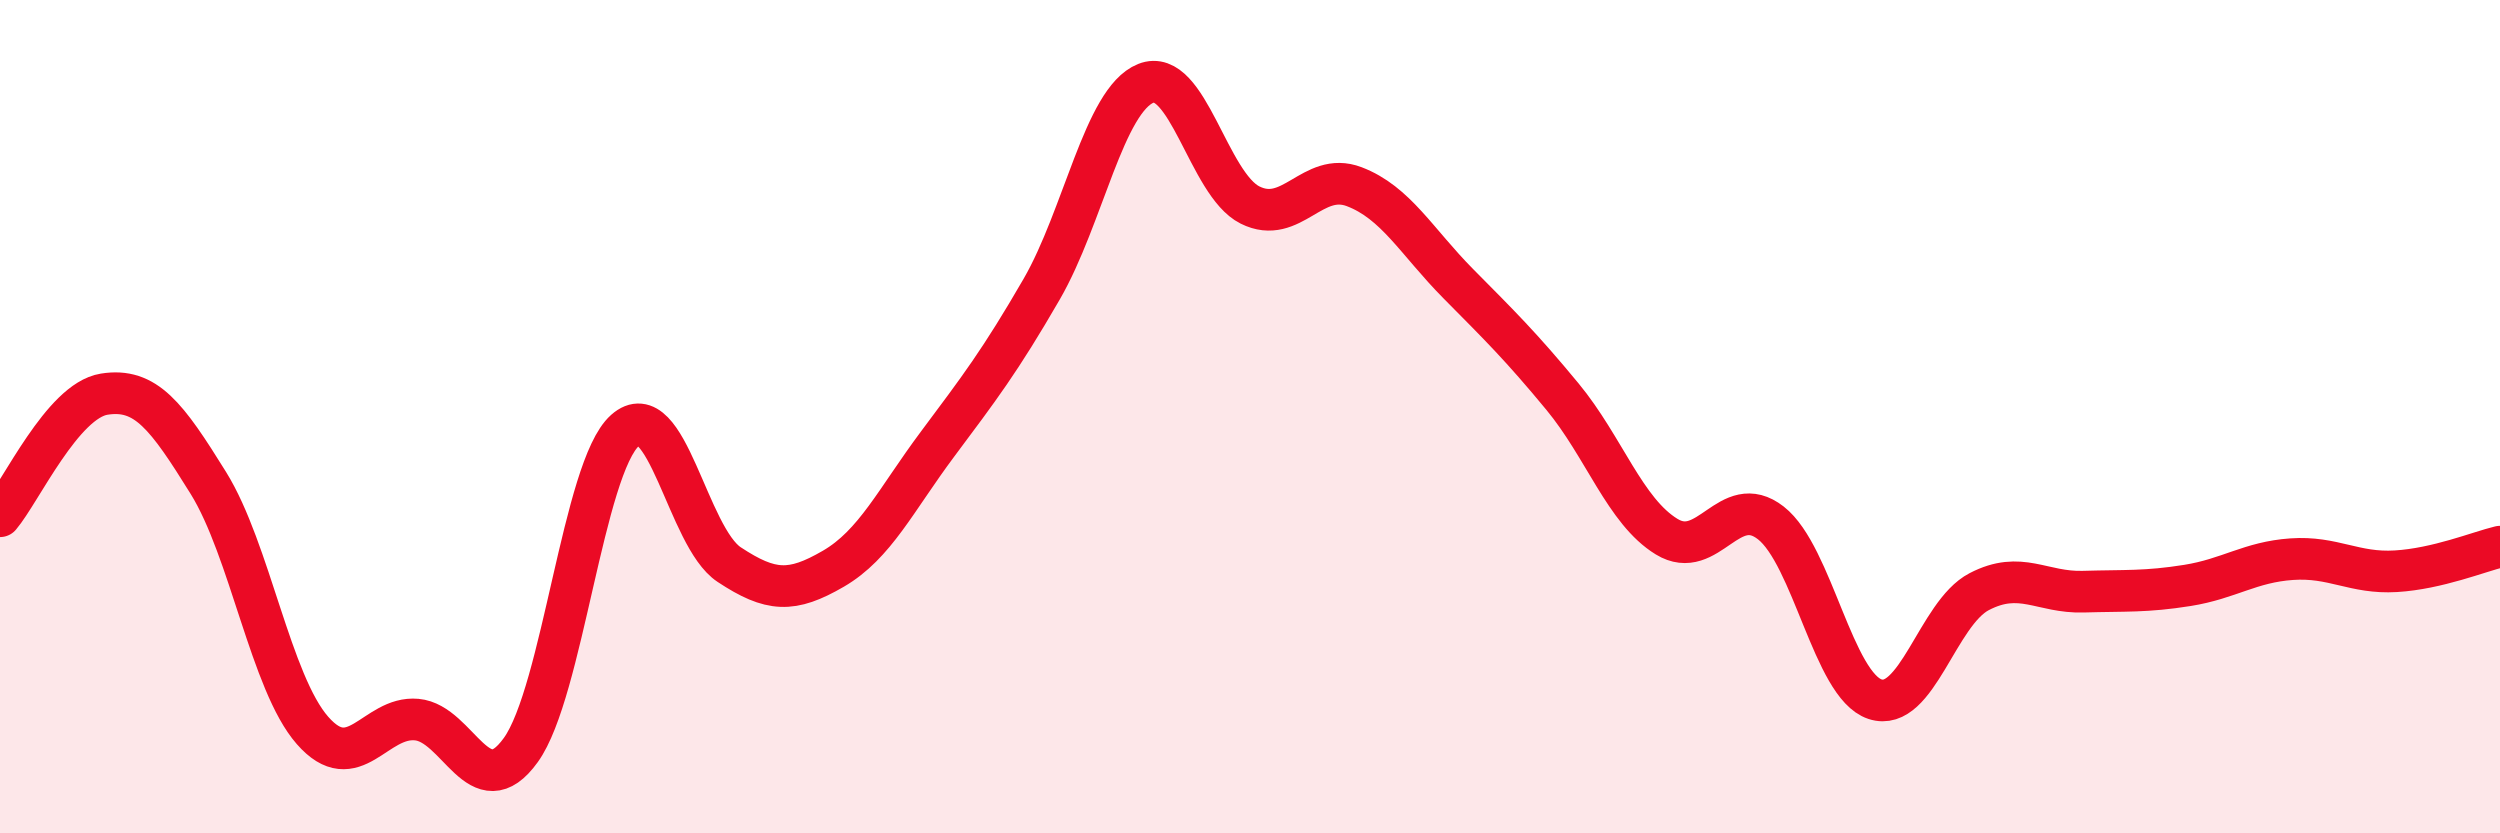 
    <svg width="60" height="20" viewBox="0 0 60 20" xmlns="http://www.w3.org/2000/svg">
      <path
        d="M 0,12.39 C 0.5,11.8 1.5,9.62 2.5,9.46 C 3.5,9.3 4,9.98 5,11.59 C 6,13.2 6.5,16.39 7.5,17.53 C 8.5,18.67 9,17.18 10,17.27 C 11,17.36 11.5,19.39 12.5,18 C 13.5,16.61 14,11.22 15,10.33 C 16,9.44 16.5,12.89 17.5,13.55 C 18.5,14.21 19,14.23 20,13.65 C 21,13.07 21.5,12 22.5,10.66 C 23.5,9.32 24,8.67 25,6.94 C 26,5.21 26.5,2.4 27.5,2 C 28.5,1.6 29,4.42 30,4.92 C 31,5.42 31.5,4.1 32.5,4.48 C 33.5,4.86 34,5.8 35,6.81 C 36,7.82 36.5,8.31 37.5,9.52 C 38.5,10.73 39,12.27 40,12.88 C 41,13.49 41.5,11.77 42.5,12.55 C 43.5,13.33 44,16.45 45,16.78 C 46,17.11 46.5,14.72 47.5,14.2 C 48.5,13.68 49,14.23 50,14.2 C 51,14.17 51.5,14.21 52.5,14.05 C 53.5,13.89 54,13.49 55,13.42 C 56,13.35 56.5,13.77 57.5,13.71 C 58.5,13.65 59.5,13.24 60,13.12L60 20L0 20Z"
        fill="#EB0A25"
        opacity="0.1"
        stroke-linecap="round"
        stroke-linejoin="round"
      />
      <path
        d="M 0,12.39 C 0.5,11.8 1.5,9.62 2.5,9.46 C 3.5,9.3 4,9.98 5,11.59 C 6,13.2 6.5,16.39 7.5,17.53 C 8.5,18.67 9,17.18 10,17.27 C 11,17.36 11.5,19.39 12.5,18 C 13.5,16.61 14,11.22 15,10.33 C 16,9.44 16.5,12.89 17.5,13.55 C 18.5,14.21 19,14.23 20,13.65 C 21,13.07 21.5,12 22.5,10.66 C 23.5,9.32 24,8.67 25,6.94 C 26,5.21 26.5,2.4 27.5,2 C 28.5,1.6 29,4.42 30,4.92 C 31,5.42 31.5,4.1 32.5,4.48 C 33.5,4.86 34,5.8 35,6.81 C 36,7.82 36.5,8.31 37.5,9.52 C 38.5,10.73 39,12.27 40,12.88 C 41,13.49 41.5,11.77 42.5,12.55 C 43.5,13.33 44,16.45 45,16.78 C 46,17.11 46.5,14.72 47.5,14.2 C 48.5,13.68 49,14.23 50,14.2 C 51,14.17 51.5,14.21 52.5,14.05 C 53.5,13.89 54,13.49 55,13.42 C 56,13.35 56.5,13.77 57.5,13.71 C 58.5,13.65 59.5,13.24 60,13.12"
        stroke="#EB0A25"
        stroke-width="1"
        fill="none"
        stroke-linecap="round"
        stroke-linejoin="round"
      />
    </svg>
  